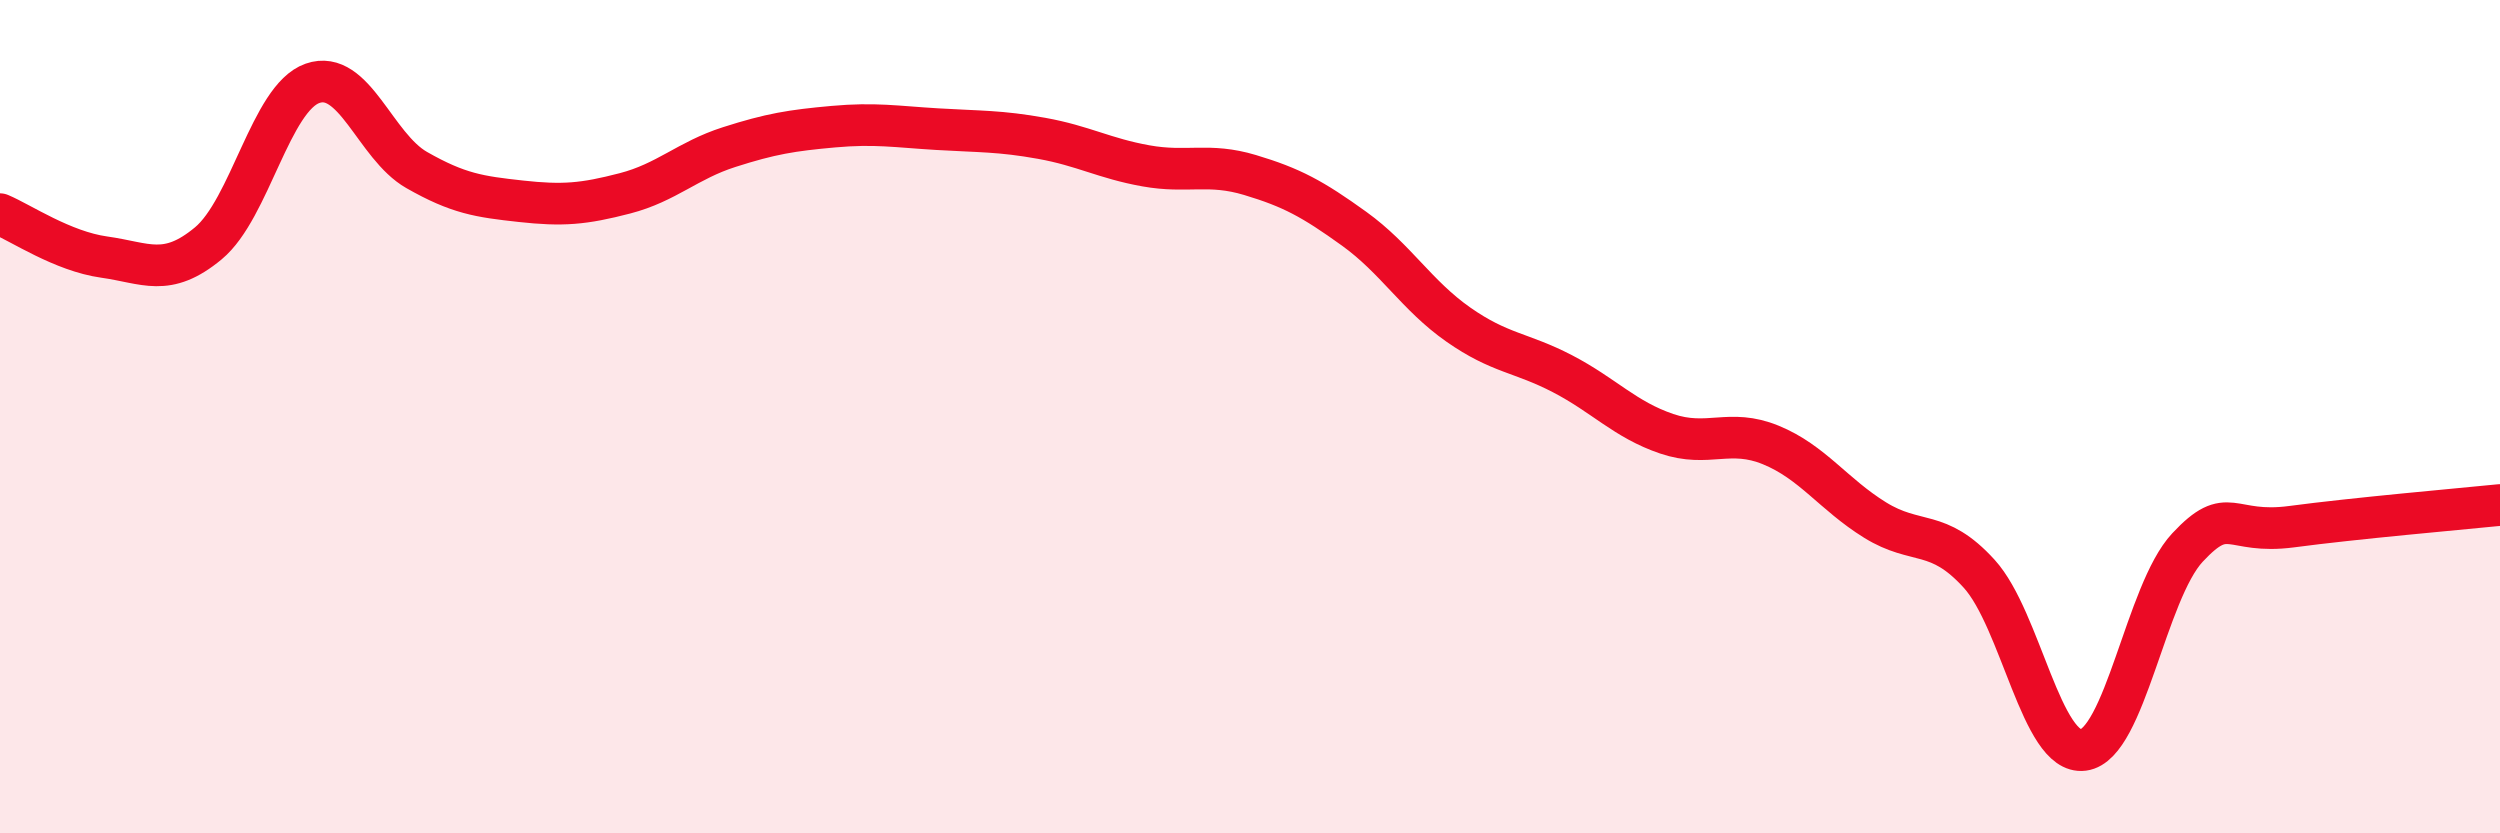 
    <svg width="60" height="20" viewBox="0 0 60 20" xmlns="http://www.w3.org/2000/svg">
      <path
        d="M 0,5.14 C 0.5,5.35 1.5,6.03 2.5,6.17 C 3.5,6.31 4,6.67 5,5.84 C 6,5.01 6.5,2.35 7.5,2 C 8.5,1.65 9,3.51 10,4.08 C 11,4.65 11.5,4.72 12.5,4.83 C 13.5,4.94 14,4.9 15,4.64 C 16,4.38 16.5,3.85 17.5,3.53 C 18.5,3.21 19,3.13 20,3.04 C 21,2.95 21.5,3.04 22.5,3.1 C 23.5,3.16 24,3.14 25,3.32 C 26,3.5 26.5,3.8 27.5,3.98 C 28.5,4.16 29,3.9 30,4.2 C 31,4.5 31.5,4.77 32.5,5.49 C 33.5,6.21 34,7.09 35,7.79 C 36,8.49 36.5,8.45 37.5,8.97 C 38.5,9.49 39,10.07 40,10.41 C 41,10.75 41.5,10.27 42.5,10.68 C 43.5,11.09 44,11.86 45,12.48 C 46,13.1 46.5,12.67 47.5,13.77 C 48.5,14.87 49,18.13 50,18 C 51,17.87 51.5,14.21 52.5,13.14 C 53.5,12.07 53.5,12.84 55,12.64 C 56.5,12.44 59,12.22 60,12.12L60 20L0 20Z"
        fill="#EB0A25"
        opacity="0.1"
        stroke-linecap="round"
        stroke-linejoin="round"
      />
      <path
        d="M 0,5.14 C 0.5,5.35 1.5,6.03 2.5,6.17 C 3.5,6.31 4,6.67 5,5.84 C 6,5.01 6.5,2.35 7.5,2 C 8.5,1.65 9,3.51 10,4.08 C 11,4.65 11.5,4.72 12.5,4.83 C 13.5,4.94 14,4.9 15,4.64 C 16,4.38 16.5,3.85 17.5,3.53 C 18.5,3.21 19,3.13 20,3.04 C 21,2.95 21.5,3.04 22.5,3.1 C 23.5,3.16 24,3.14 25,3.32 C 26,3.5 26.5,3.8 27.5,3.98 C 28.5,4.16 29,3.9 30,4.2 C 31,4.5 31.5,4.77 32.5,5.49 C 33.5,6.21 34,7.09 35,7.79 C 36,8.49 36.5,8.45 37.5,8.97 C 38.5,9.49 39,10.07 40,10.41 C 41,10.75 41.5,10.27 42.5,10.68 C 43.5,11.09 44,11.86 45,12.48 C 46,13.1 46.5,12.67 47.5,13.77 C 48.5,14.87 49,18.13 50,18 C 51,17.87 51.5,14.21 52.5,13.14 C 53.5,12.07 53.5,12.84 55,12.64 C 56.5,12.44 59,12.22 60,12.12"
        stroke="#EB0A25"
        stroke-width="1"
        fill="none"
        stroke-linecap="round"
        stroke-linejoin="round"
      />
    </svg>
  